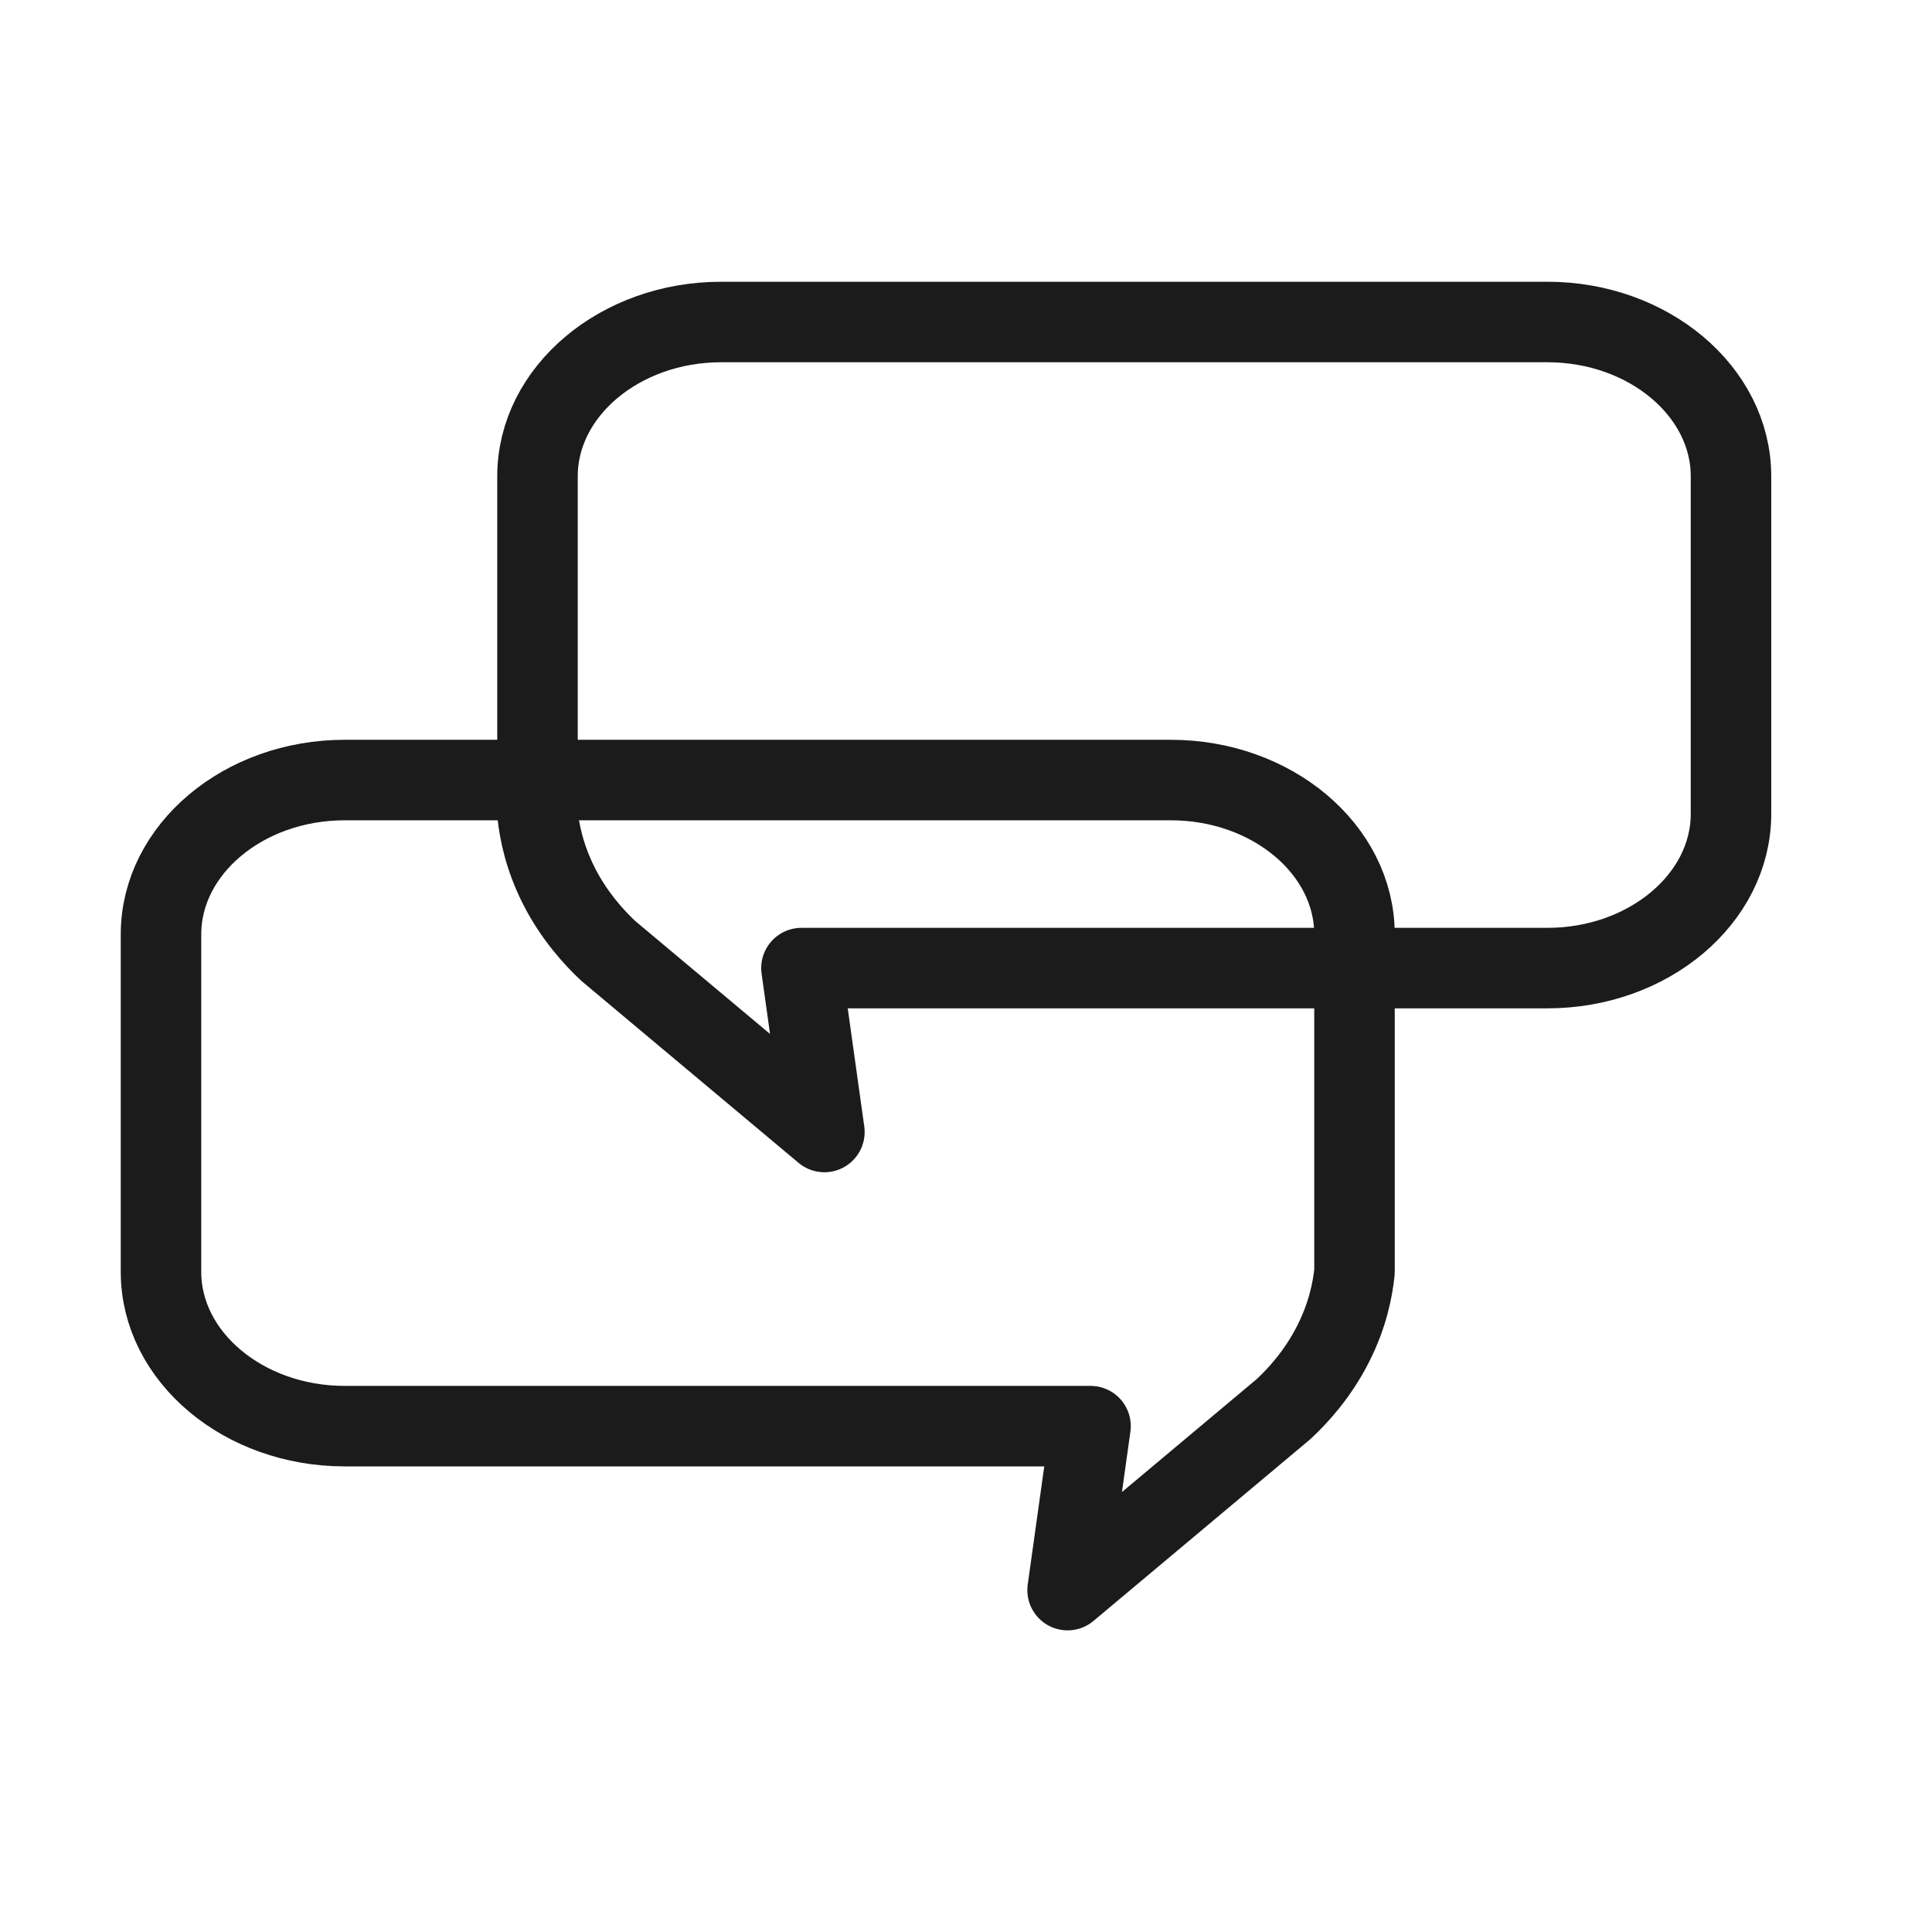 <svg width="24" height="24" viewBox="0 0 24 24" fill="none" xmlns="http://www.w3.org/2000/svg">
<path d="M16.826 11.607V15.8C16.803 16.02 16.741 16.339 16.56 16.695C16.37 17.07 16.124 17.338 15.943 17.506C15.05 18.255 14.156 19.004 13.262 19.753L13.547 17.716H4.281C3.026 17.716 2 16.854 2 15.8V11.607C2 10.552 3.026 9.69 4.281 9.69H14.545C15.8 9.69 16.826 10.552 16.826 11.607H16.826Z" stroke="#1B1B1B" stroke-linecap="round" stroke-linejoin="round"/>
<path d="M6.677 5.916V10.11C6.7 10.33 6.763 10.649 6.943 11.005C7.133 11.379 7.38 11.648 7.56 11.816C8.454 12.565 9.348 13.314 10.241 14.062L9.956 12.026H19.223C20.477 12.026 21.503 11.164 21.503 10.11V5.916C21.503 4.862 20.477 4 19.223 4H8.958C7.704 4 6.677 4.862 6.677 5.916H6.677Z" stroke="#1B1B1B" stroke-linecap="round" stroke-linejoin="round"/>
</svg>
